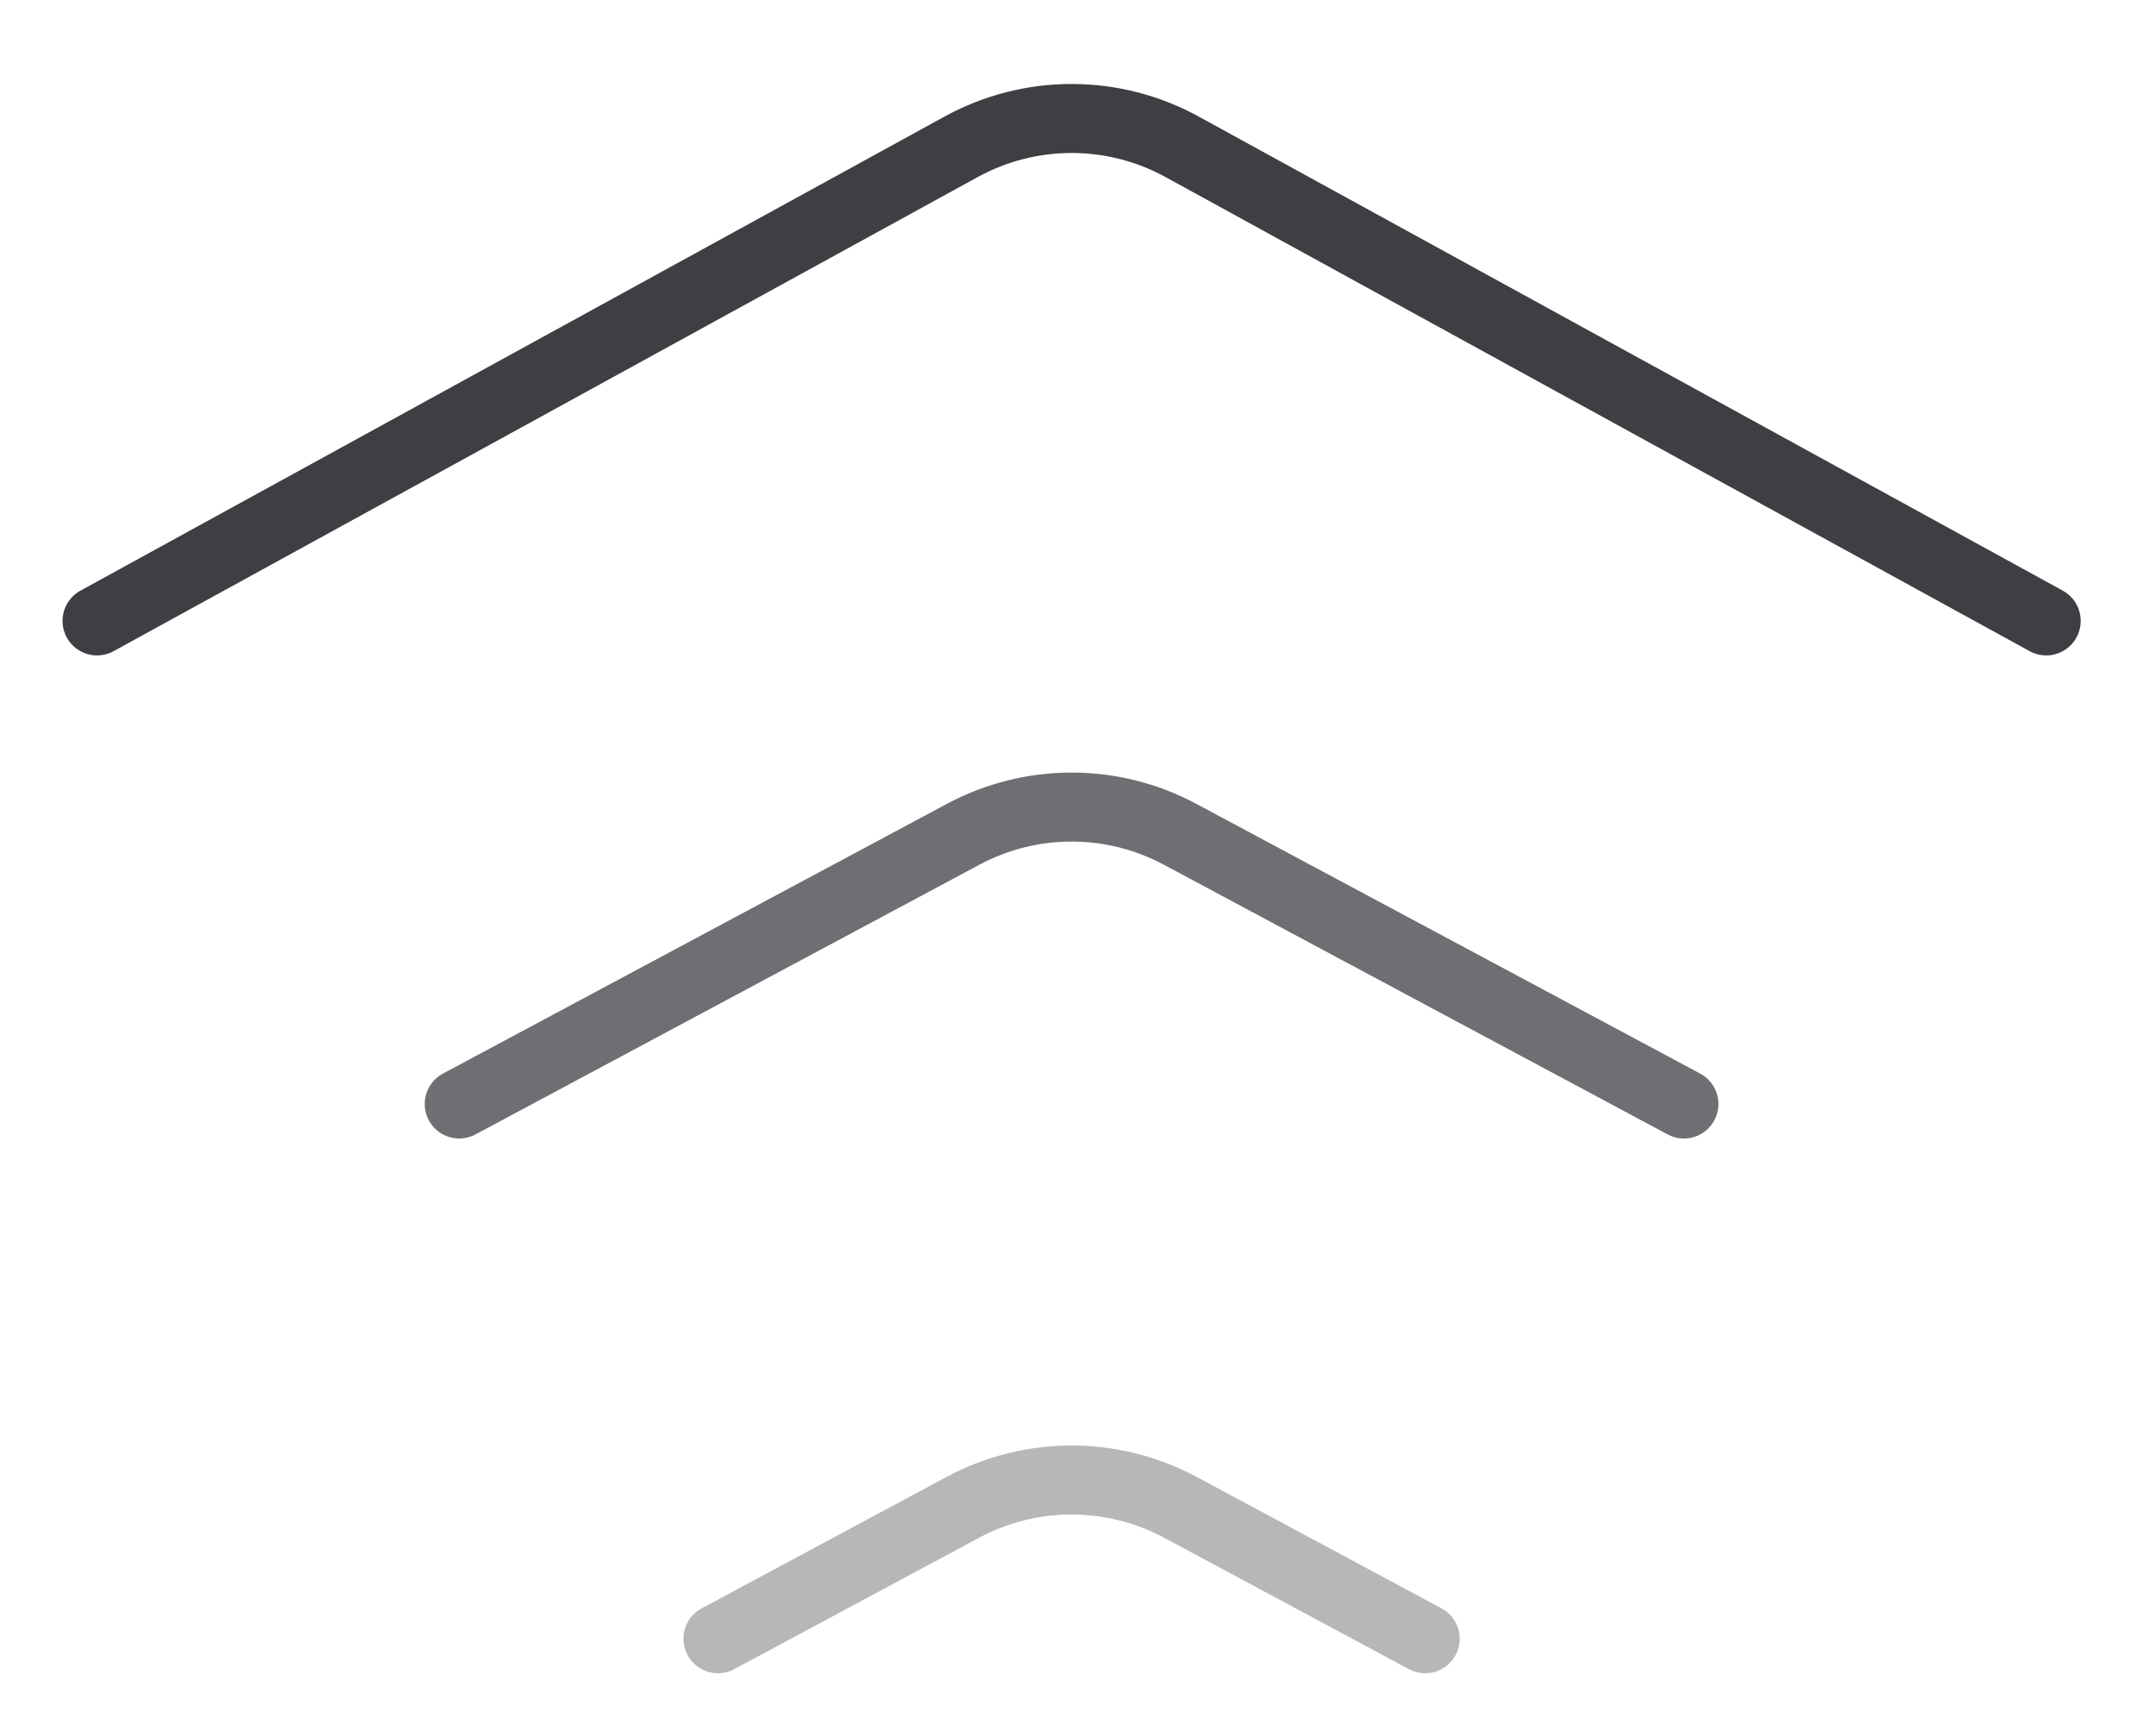 <?xml version="1.0" encoding="UTF-8"?> <svg xmlns="http://www.w3.org/2000/svg" width="25" height="20" viewBox="0 0 25 20" fill="none"><path opacity="0.8" d="M23.727 7.199L13.709 1.703C12.91 1.264 11.942 1.264 11.143 1.703L1.125 7.199" stroke="#0E1014" stroke-width="0.8" stroke-linecap="round"></path><path opacity="0.6" d="M19.526 12.8L13.684 9.673C12.898 9.252 11.954 9.252 11.168 9.673L5.325 12.8" stroke="#0E1014" stroke-width="0.8" stroke-linecap="round"></path><path opacity="0.3" d="M16.526 19L13.687 17.476C12.899 17.054 11.952 17.054 11.165 17.476L8.325 19" stroke="#0E1014" stroke-width="0.8" stroke-linecap="round"></path></svg> 